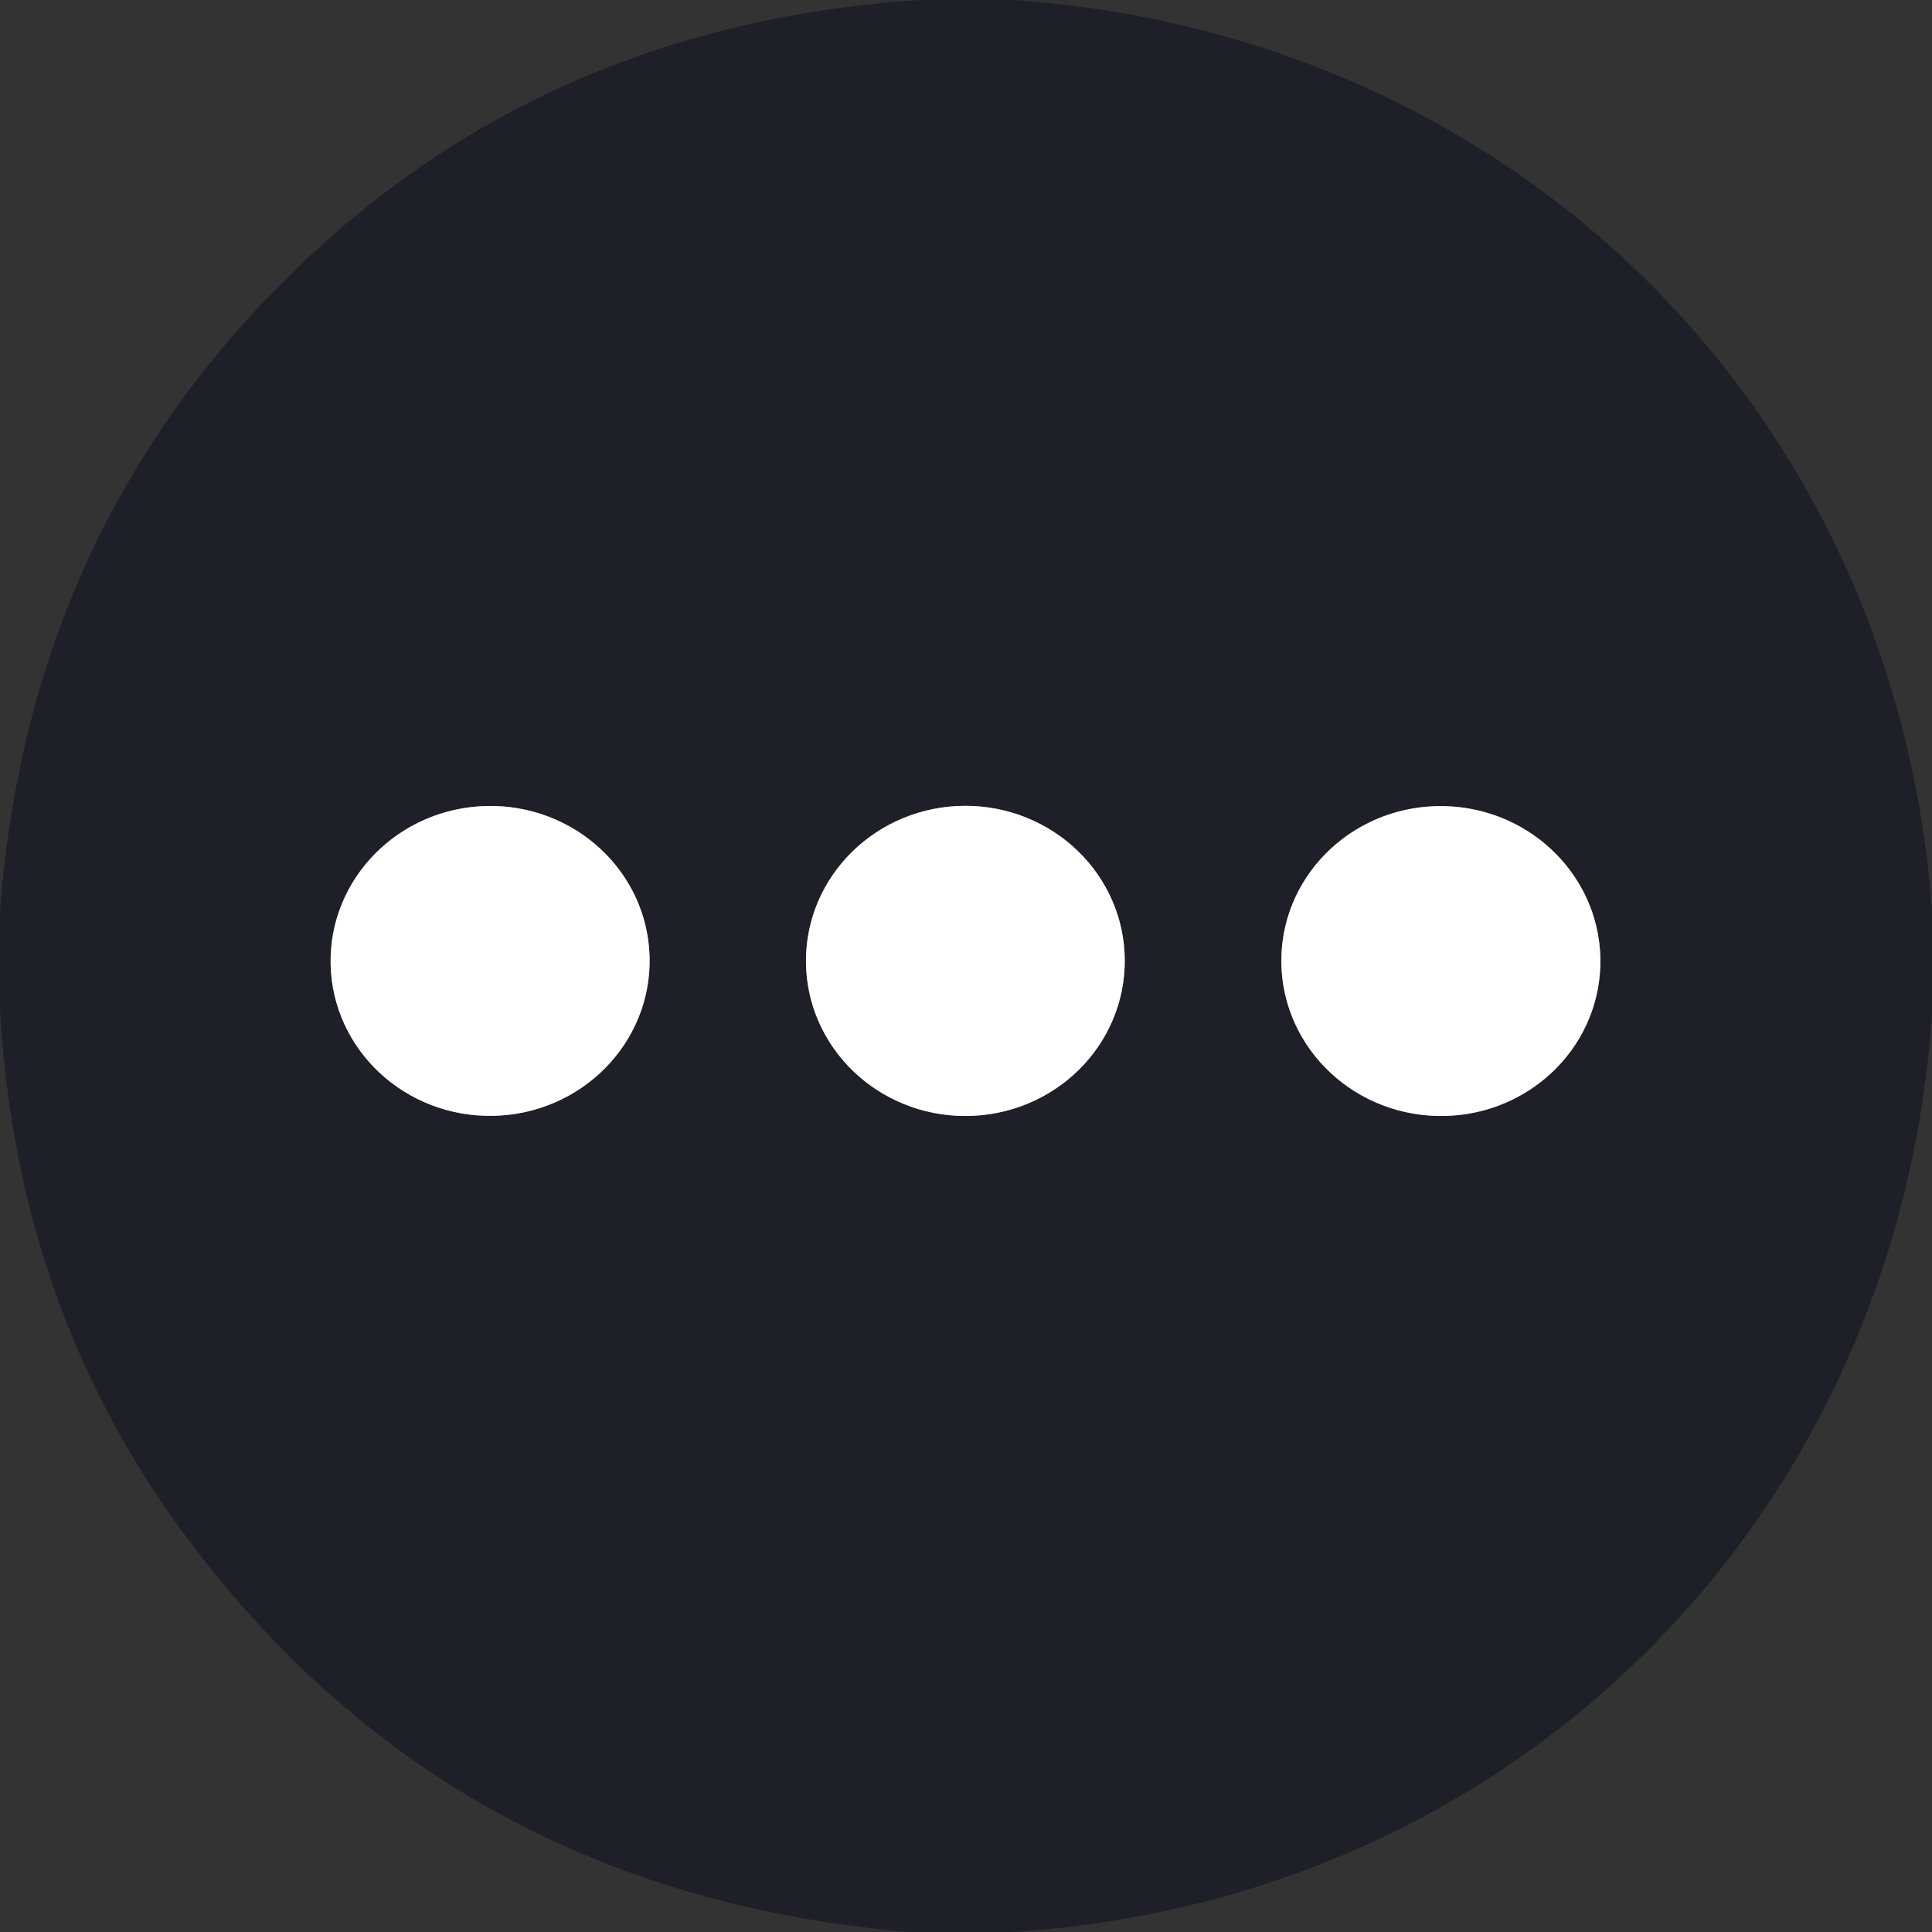 <?xml version="1.0" encoding="UTF-8" standalone="no"?>
<!DOCTYPE svg PUBLIC "-//W3C//DTD SVG 1.1//EN" "http://www.w3.org/Graphics/SVG/1.1/DTD/svg11.dtd">
<svg xmlns="http://www.w3.org/2000/svg" version="1.1" viewBox="0.00 0.00 152.00 152.00">
<rect x="0.00" y="0.00" width="152.00" height="152.00" fill="#333333" stroke="none"/>
<g stroke-width="2.00" fill="none" stroke-linecap="butt">
<path stroke="#8f8f94" vector-effect="non-scaling-stroke" d="
  M 51.107 75.337
  A 12.55 12.19 -1.2 0 0 38.305 63.413
  A 12.55 12.19 -1.2 0 0 26.013 75.863
  A 12.55 12.19 -1.2 0 0 38.815 87.787
  A 12.55 12.19 -1.2 0 0 51.107 75.337"
/>
<path stroke="#8f8f94" vector-effect="non-scaling-stroke" d="
  M 88.49 75.556
  A 12.54 12.20 -0.2 0 0 75.907 63.4
  A 12.54 12.20 -0.2 0 0 63.41 75.644
  A 12.54 12.20 -0.2 0 0 75.993 87.8
  A 12.54 12.20 -0.2 0 0 88.49 75.556"
/>
<path stroke="#8f8f94" vector-effect="non-scaling-stroke" d="
  M 125.906 75.939
  A 12.55 12.19 1.5 0 0 113.679 63.424
  A 12.55 12.19 1.5 0 0 100.814 75.281
  A 12.55 12.19 1.5 0 0 113.041 87.796
  A 12.55 12.19 1.5 0 0 125.906 75.939"
/>
</g>
<path fill="#1f1f28" d="
  M 72.36 0.00
  L 79.77 0.00
  C 119.13 2.74 149.10 32.23 152.00 71.64
  L 152.00 79.76
  C 149.32 119.37 119.32 149.50 79.64 152.00
  L 71.52 152.00
  Q 35.70 148.97 14.84 121.17
  Q 1.33 103.17 0.00 79.43
  L 0.00 71.73
  Q 2.08 43.52 20.62 23.87
  Q 41.21 2.05 72.36 0.00
  Z
  M 51.107 75.337
  A 12.55 12.19 -1.2 0 0 38.305 63.413
  A 12.55 12.19 -1.2 0 0 26.013 75.863
  A 12.55 12.19 -1.2 0 0 38.815 87.787
  A 12.55 12.19 -1.2 0 0 51.107 75.337
  Z
  M 88.49 75.556
  A 12.54 12.20 -0.2 0 0 75.907 63.4
  A 12.54 12.20 -0.2 0 0 63.41 75.644
  A 12.54 12.20 -0.2 0 0 75.993 87.8
  A 12.54 12.20 -0.2 0 0 88.49 75.556
  Z
  M 125.906 75.939
  A 12.55 12.19 1.5 0 0 113.679 63.424
  A 12.55 12.19 1.5 0 0 100.814 75.281
  A 12.55 12.19 1.5 0 0 113.041 87.796
  A 12.55 12.19 1.5 0 0 125.906 75.939
  Z"
/>
<ellipse fill="#ffffff" cx="0.00" cy="0.00" transform="translate(38.56,75.60) rotate(-1.2)" rx="12.55" ry="12.19"/>
<ellipse fill="#ffffff" cx="0.00" cy="0.00" transform="translate(75.95,75.60) rotate(-0.2)" rx="12.54" ry="12.20"/>
<ellipse fill="#ffffff" cx="0.00" cy="0.00" transform="translate(113.36,75.61) rotate(1.5)" rx="12.55" ry="12.19"/>
</svg>
